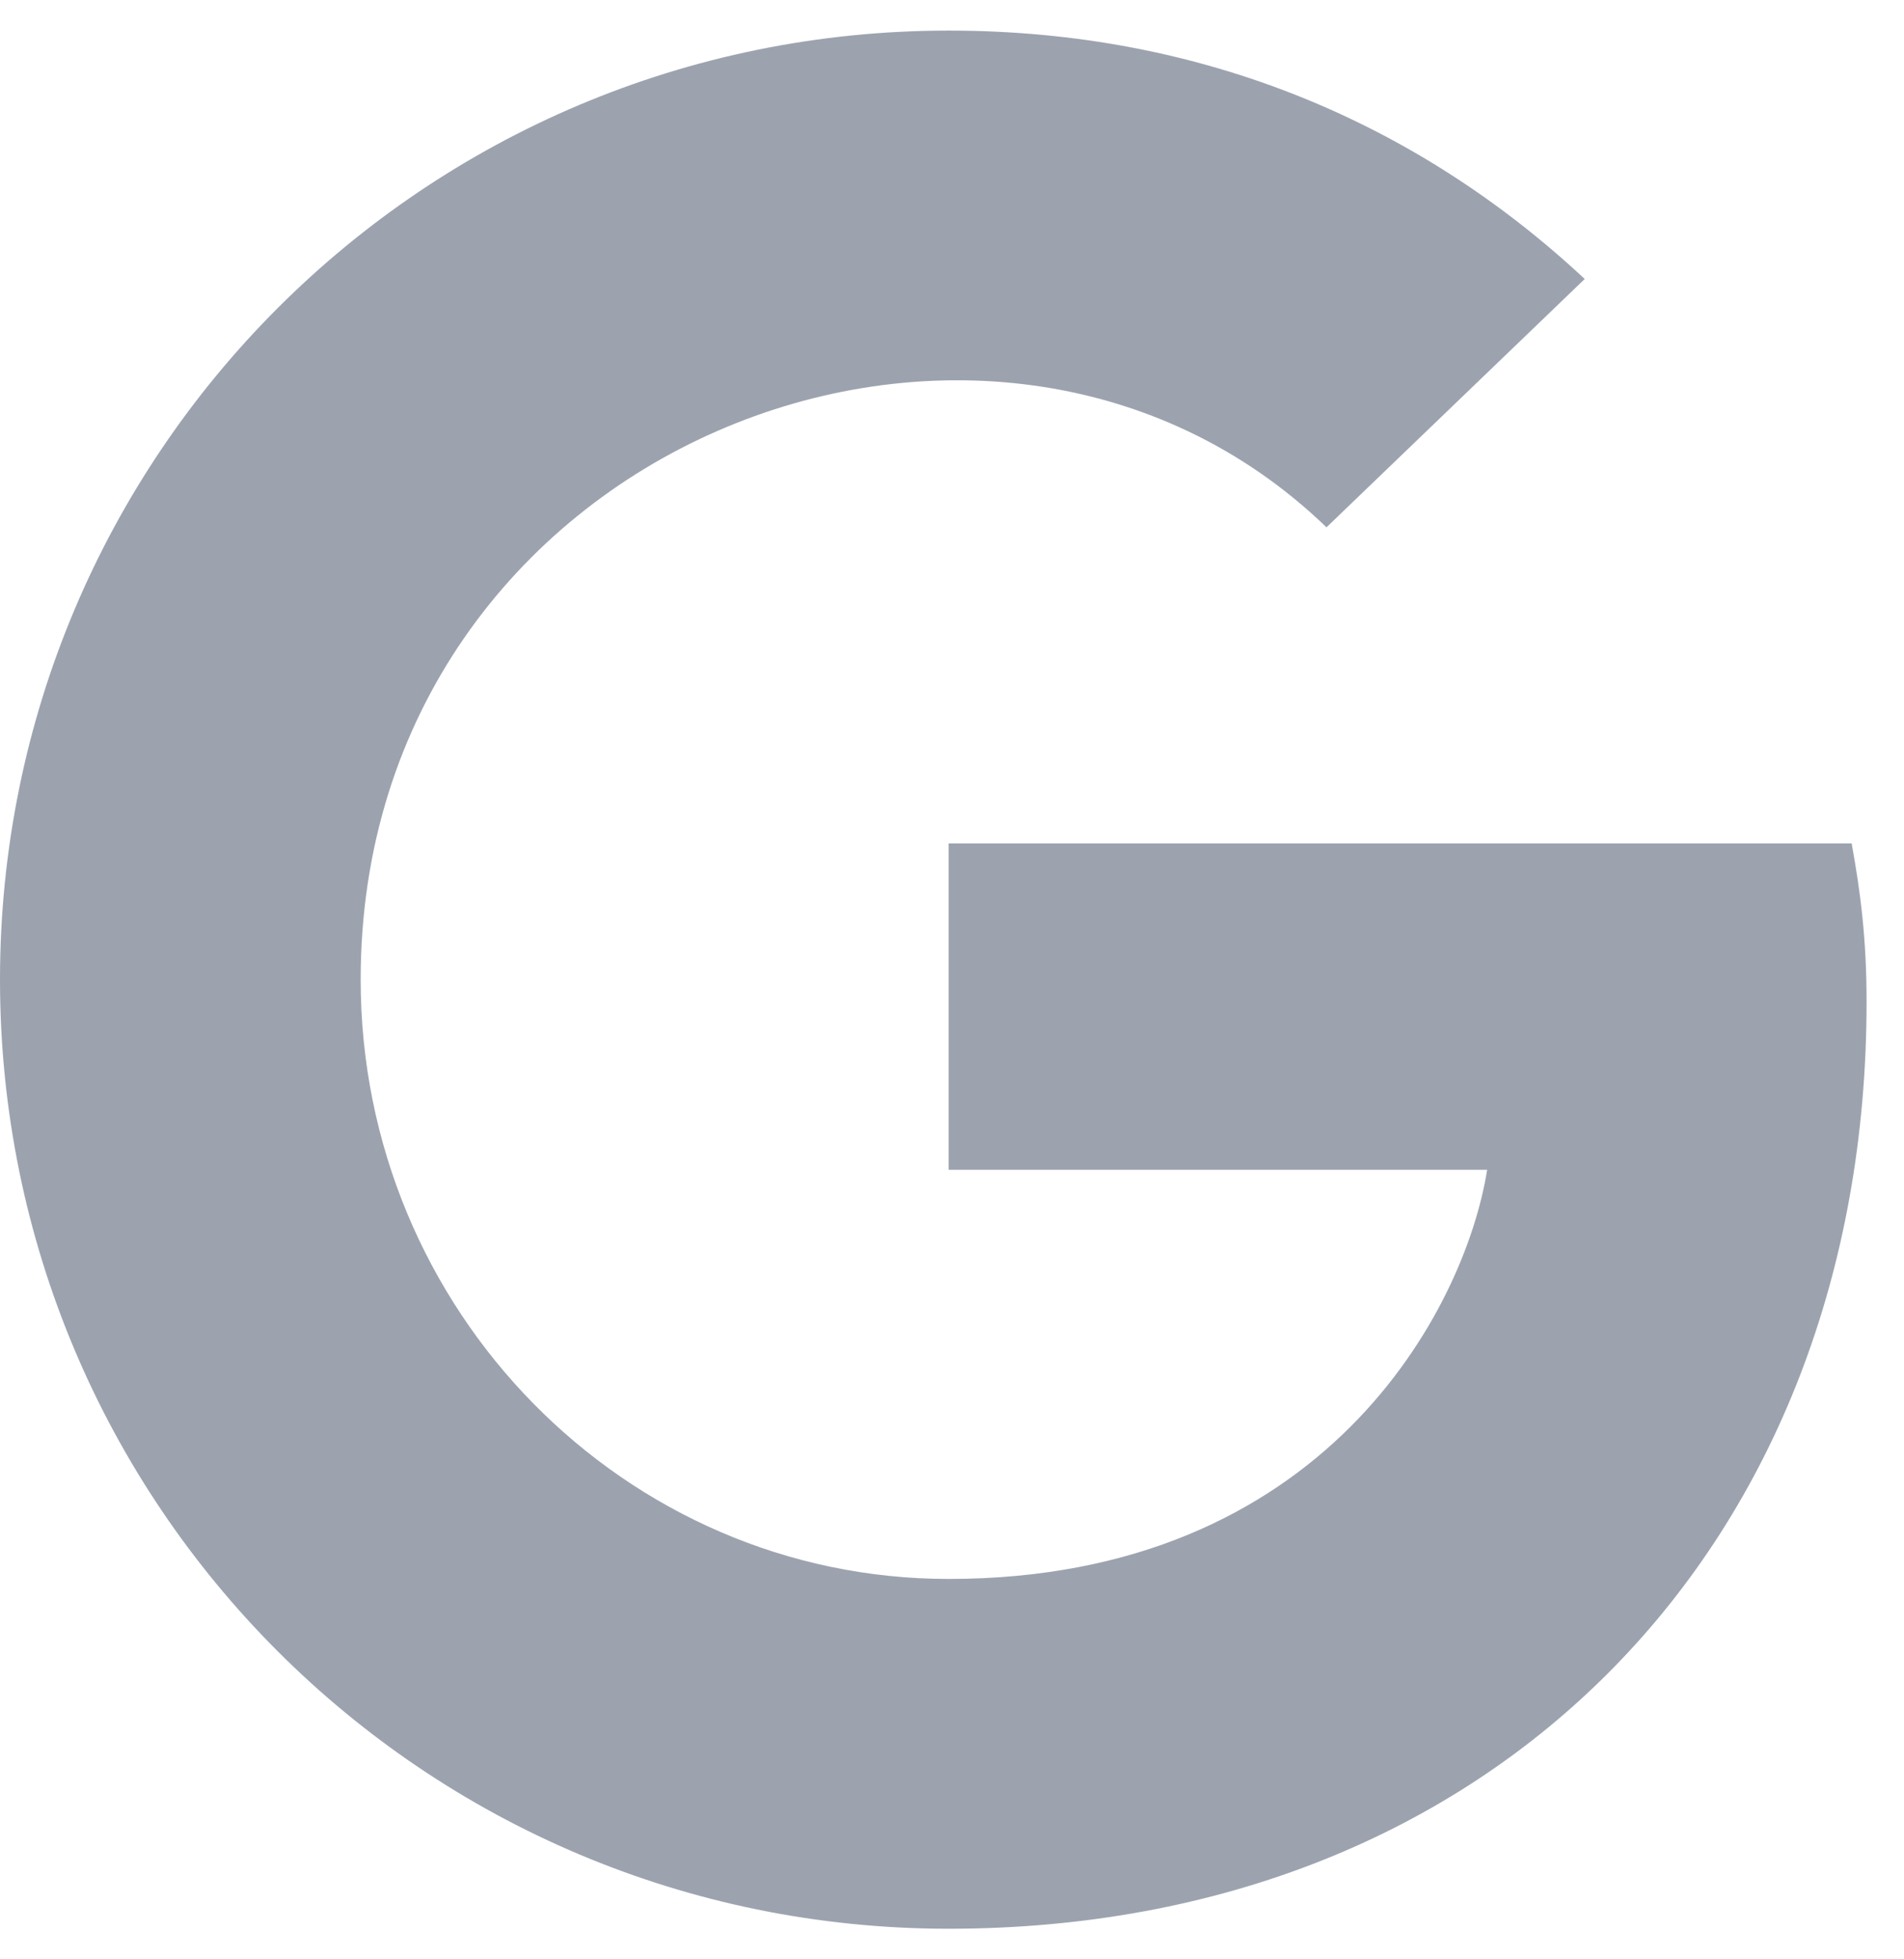 <svg width="35" height="36" viewBox="0 0 35 36" fill="none" xmlns="http://www.w3.org/2000/svg">
<g clip-path="url(#clip0_8444_5505)">
<path d="M34.312 18.408C34.312 28.357 27.499 35.438 17.438 35.438C7.791 35.438 0 27.647 0 18C0 8.353 7.791 0.562 17.438 0.562C22.134 0.562 26.086 2.285 29.131 5.126L24.384 9.689C18.176 3.698 6.63 8.198 6.63 18C6.63 24.082 11.489 29.011 17.438 29.011C24.342 29.011 26.93 24.061 27.337 21.494H17.438V15.497H34.038C34.2 16.39 34.312 17.248 34.312 18.408Z" fill="#9CA3AF"/>
</g>
<defs>
<clipPath id="clip0_8444_5505">
<path d="M0 0H34.312V36H0V0Z" fill="white"/>
</clipPath>
</defs>
</svg>
